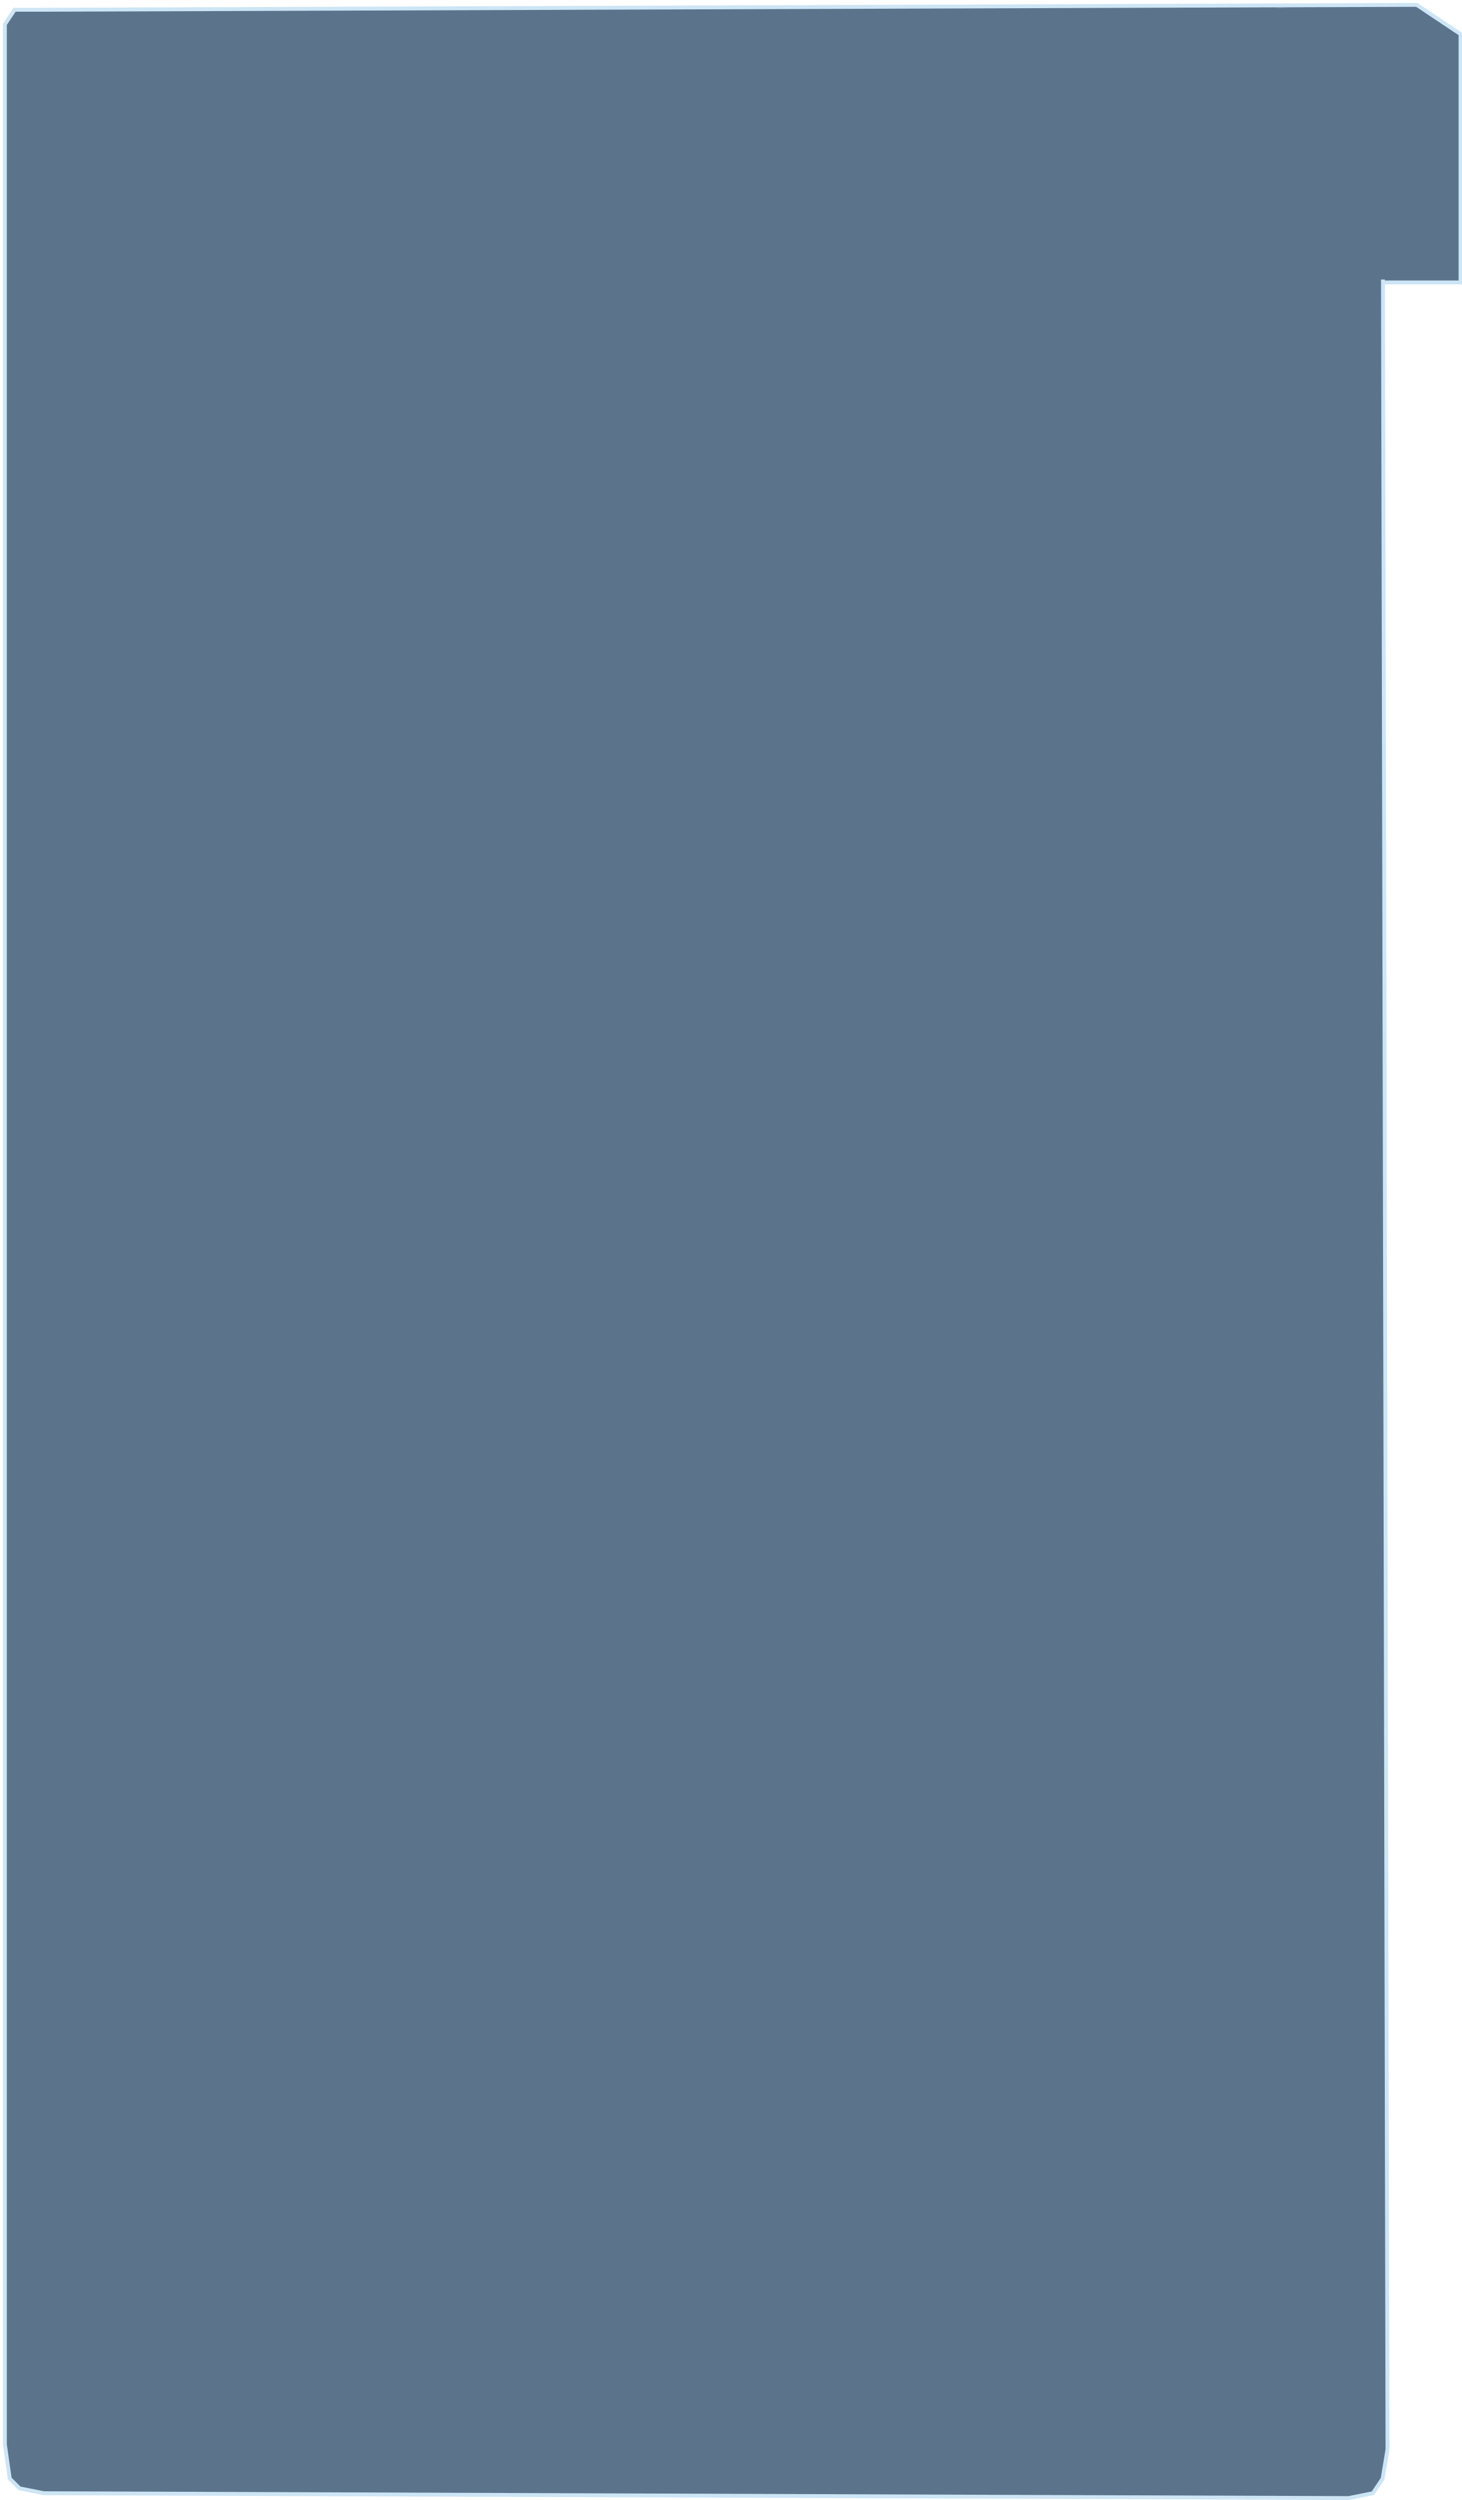 <?xml version="1.0" encoding="UTF-8"?> <svg xmlns="http://www.w3.org/2000/svg" data-guides="{&quot;vertical&quot;:[],&quot;horizontal&quot;:[]}" viewBox="0 0 300.3 513.4"><path fill="#5B748C" stroke="#cde5f5" stroke-width=".8" d="M262 2h2l1 1 1 1h1l14 14 2 2 1 2v4l1 477-1 6-2 3-5 1-268-1-5-1-2-2-1-7V5l2-3h6l282-1 9 6v51h-16"></path><path fill="#5B748C" stroke="#5b748c" stroke-width=".8" d="m243 2-1 1v53l1 1h54l1-1V7l-7-5h-1m-47 0h47"></path></svg> 